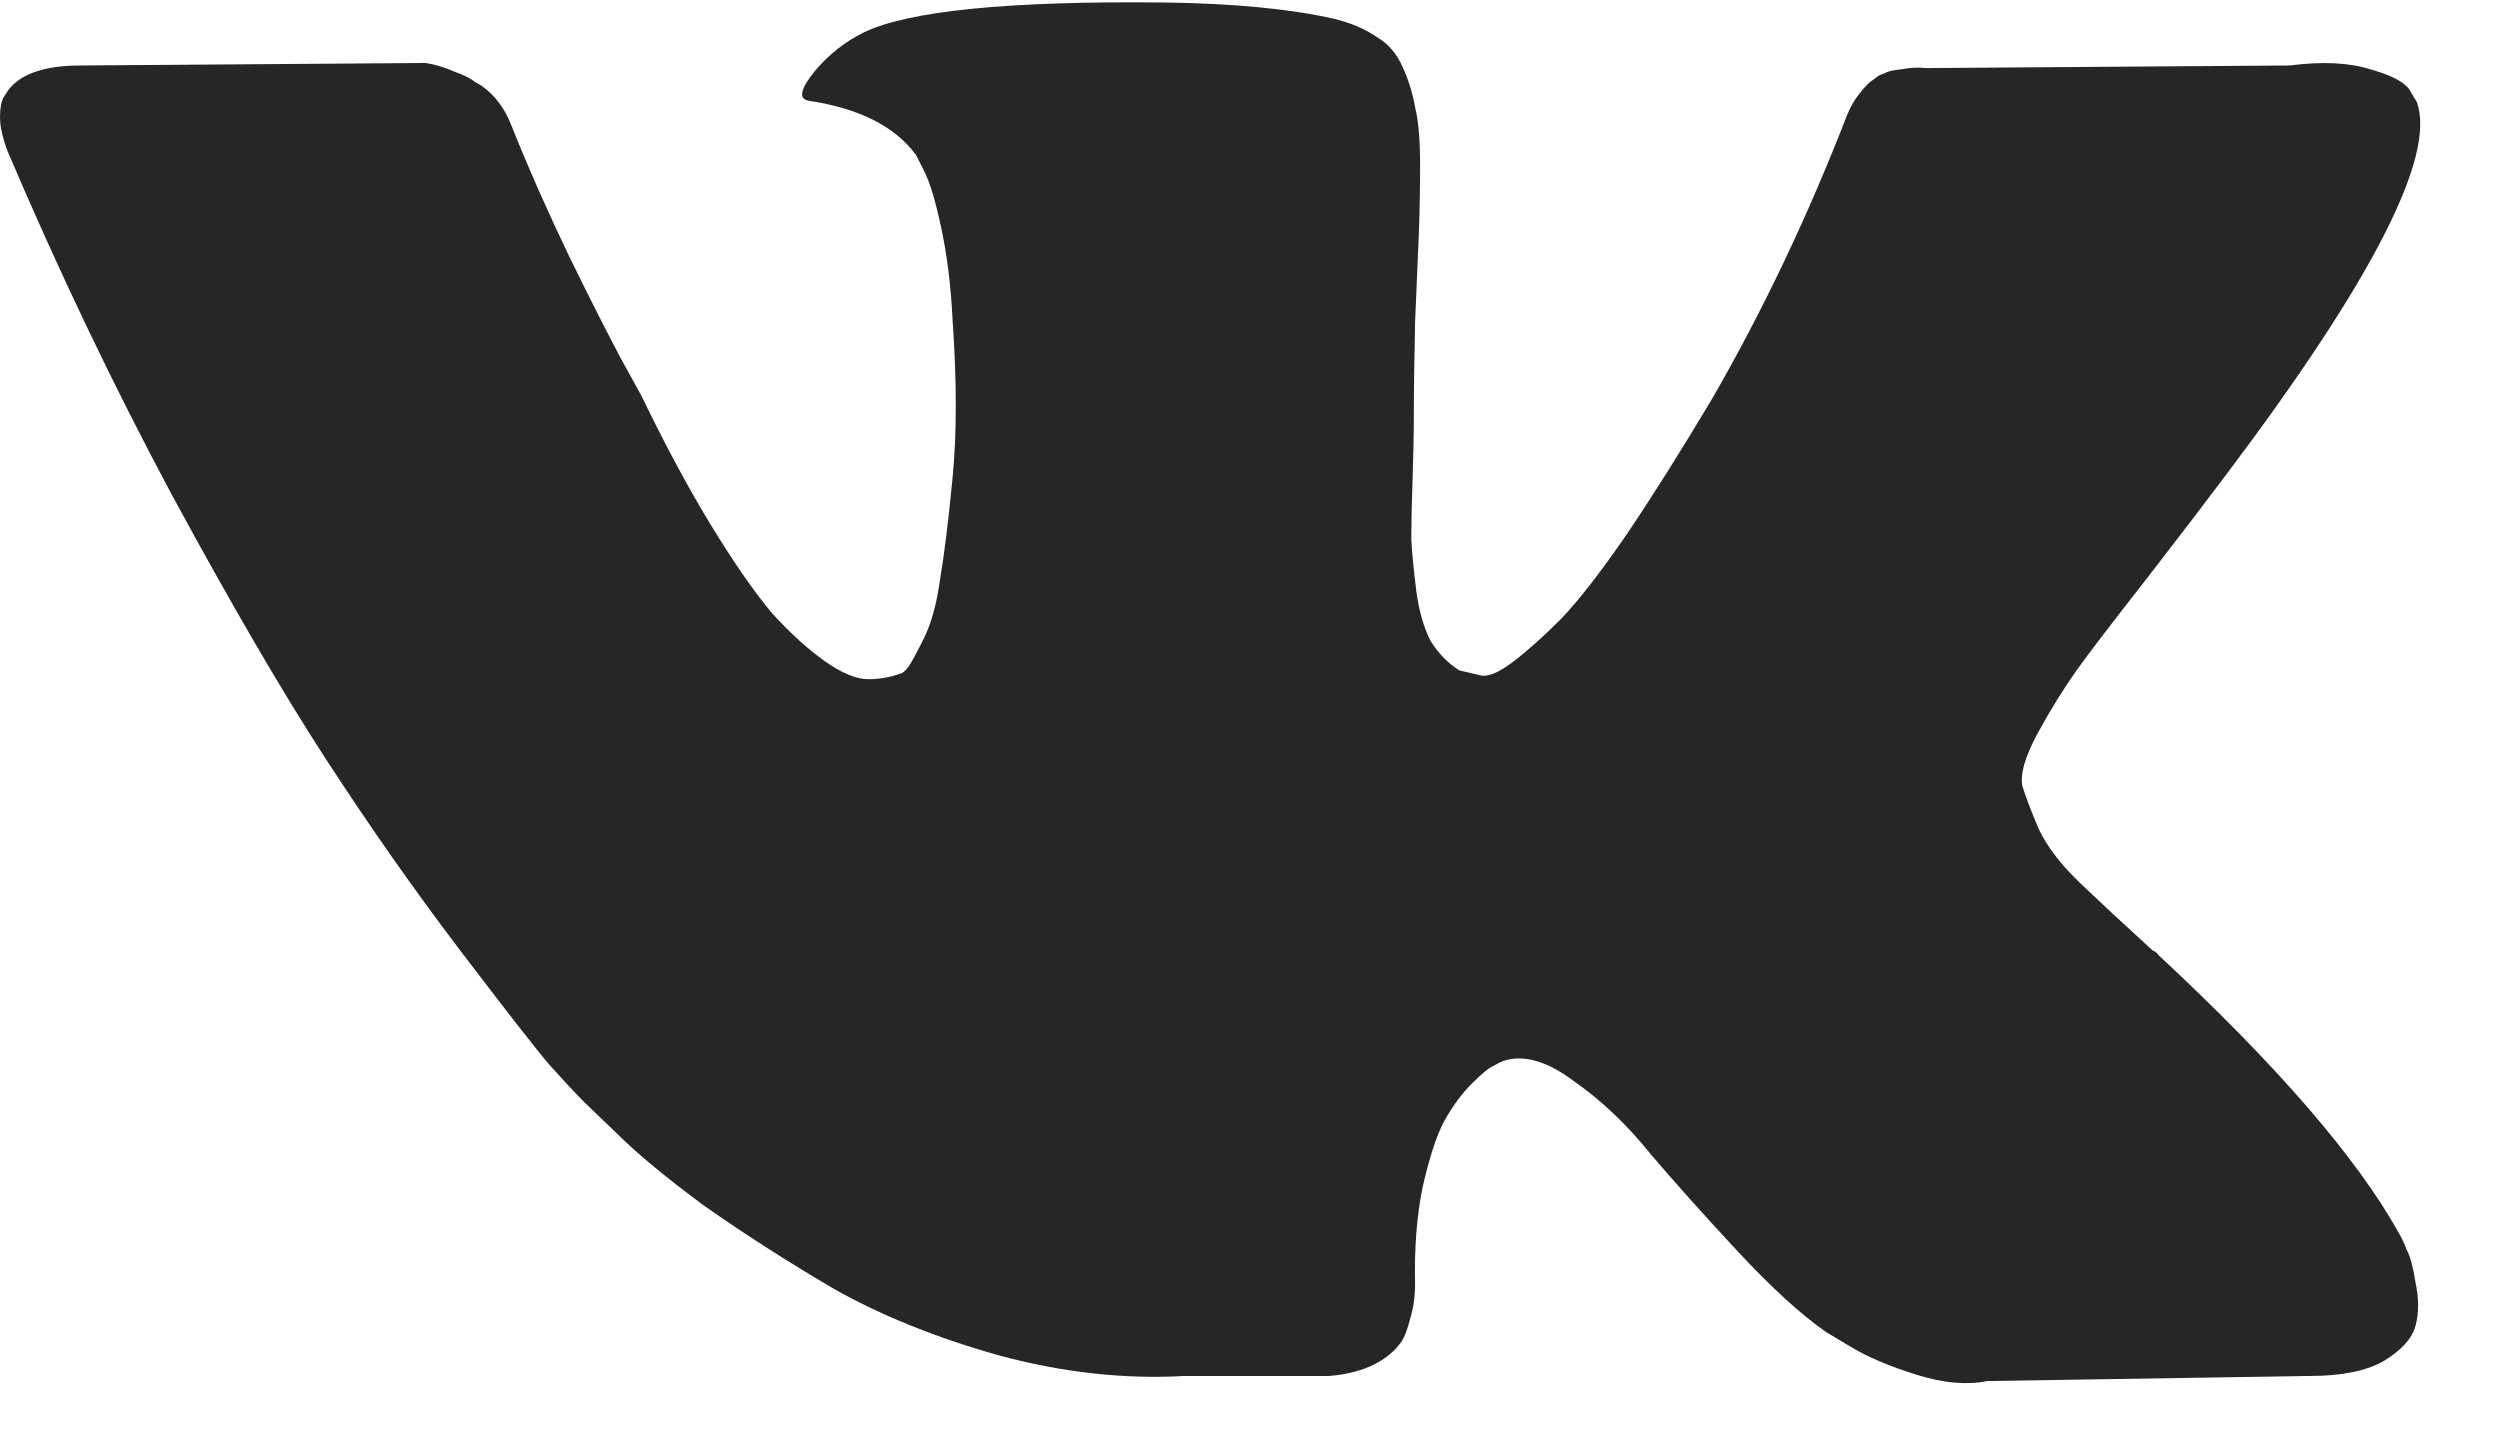 <?xml version="1.0" encoding="UTF-8"?> <svg xmlns="http://www.w3.org/2000/svg" width="31" height="18" viewBox="0 0 31 18" fill="none"><path d="M29.969 1.266C30.208 1.932 29.427 3.464 27.625 5.859C27.375 6.193 27.037 6.635 26.609 7.188C26.193 7.719 25.906 8.094 25.75 8.312C25.594 8.531 25.432 8.792 25.266 9.094C25.109 9.385 25.047 9.604 25.078 9.75C25.12 9.885 25.188 10.062 25.281 10.281C25.385 10.5 25.557 10.724 25.797 10.953C26.037 11.182 26.333 11.458 26.688 11.781C26.729 11.802 26.755 11.823 26.766 11.844C28.234 13.208 29.229 14.359 29.75 15.297C29.781 15.349 29.812 15.417 29.844 15.5C29.885 15.573 29.922 15.708 29.953 15.906C29.995 16.104 29.995 16.281 29.953 16.438C29.912 16.594 29.781 16.74 29.562 16.875C29.344 17 29.037 17.062 28.641 17.062L24.641 17.125C24.391 17.177 24.099 17.151 23.766 17.047C23.432 16.943 23.162 16.828 22.953 16.703L22.641 16.516C22.328 16.297 21.963 15.963 21.547 15.516C21.13 15.068 20.771 14.667 20.469 14.312C20.177 13.948 19.859 13.646 19.516 13.406C19.182 13.156 18.891 13.073 18.641 13.156C18.609 13.167 18.568 13.188 18.516 13.219C18.463 13.24 18.375 13.312 18.25 13.438C18.125 13.562 18.01 13.719 17.906 13.906C17.812 14.083 17.724 14.354 17.641 14.719C17.568 15.073 17.537 15.474 17.547 15.922C17.547 16.078 17.526 16.224 17.484 16.359C17.453 16.484 17.417 16.578 17.375 16.641L17.312 16.719C17.125 16.917 16.849 17.031 16.484 17.062H14.688C13.948 17.104 13.188 17.021 12.406 16.812C11.625 16.594 10.938 16.318 10.344 15.984C9.76 15.641 9.224 15.297 8.734 14.953C8.255 14.599 7.891 14.297 7.641 14.047L7.25 13.672C7.146 13.568 7 13.412 6.812 13.203C6.635 12.995 6.266 12.521 5.703 11.781C5.141 11.042 4.589 10.255 4.047 9.422C3.505 8.589 2.865 7.49 2.125 6.125C1.396 4.76 0.719 3.344 0.094 1.875C0.031 1.708 -6.98492e-10 1.568 -6.98492e-10 1.453C-6.98492e-10 1.339 0.016 1.255 0.047 1.203L0.109 1.109C0.266 0.911 0.562 0.812 1 0.812L5.281 0.781C5.406 0.802 5.526 0.839 5.641 0.891C5.755 0.932 5.839 0.974 5.891 1.016L5.969 1.062C6.135 1.177 6.26 1.344 6.344 1.562C6.552 2.083 6.792 2.625 7.062 3.188C7.333 3.74 7.547 4.161 7.703 4.453L7.953 4.906C8.255 5.531 8.547 6.073 8.828 6.531C9.109 6.99 9.359 7.349 9.578 7.609C9.807 7.859 10.026 8.057 10.234 8.203C10.443 8.349 10.62 8.422 10.766 8.422C10.912 8.422 11.052 8.396 11.188 8.344C11.208 8.333 11.234 8.307 11.266 8.266C11.297 8.224 11.359 8.109 11.453 7.922C11.547 7.734 11.615 7.49 11.656 7.188C11.708 6.885 11.76 6.464 11.812 5.922C11.865 5.38 11.865 4.729 11.812 3.969C11.792 3.552 11.745 3.172 11.672 2.828C11.599 2.484 11.526 2.245 11.453 2.109L11.359 1.922C11.099 1.568 10.656 1.344 10.031 1.25C9.896 1.229 9.922 1.104 10.109 0.875C10.276 0.677 10.474 0.521 10.703 0.406C11.255 0.135 12.5 0.01 14.438 0.031C15.292 0.042 15.995 0.109 16.547 0.234C16.755 0.286 16.927 0.359 17.062 0.453C17.208 0.536 17.318 0.661 17.391 0.828C17.463 0.984 17.516 1.151 17.547 1.328C17.588 1.495 17.609 1.729 17.609 2.031C17.609 2.333 17.604 2.62 17.594 2.891C17.583 3.161 17.568 3.531 17.547 4C17.537 4.458 17.531 4.885 17.531 5.281C17.531 5.396 17.526 5.615 17.516 5.938C17.505 6.26 17.5 6.51 17.5 6.688C17.51 6.865 17.531 7.078 17.562 7.328C17.594 7.568 17.651 7.771 17.734 7.938C17.828 8.094 17.948 8.219 18.094 8.312C18.177 8.333 18.266 8.354 18.359 8.375C18.453 8.396 18.588 8.339 18.766 8.203C18.943 8.068 19.141 7.891 19.359 7.672C19.578 7.443 19.849 7.094 20.172 6.625C20.495 6.146 20.849 5.583 21.234 4.938C21.859 3.854 22.417 2.682 22.906 1.422C22.948 1.318 23 1.229 23.062 1.156C23.125 1.073 23.182 1.016 23.234 0.984L23.297 0.937C23.318 0.927 23.344 0.917 23.375 0.906C23.406 0.885 23.474 0.87 23.578 0.859C23.682 0.839 23.787 0.833 23.891 0.844L28.391 0.812C28.797 0.76 29.13 0.776 29.391 0.859C29.651 0.932 29.812 1.016 29.875 1.109L29.969 1.266Z" fill="#262626"></path></svg> 